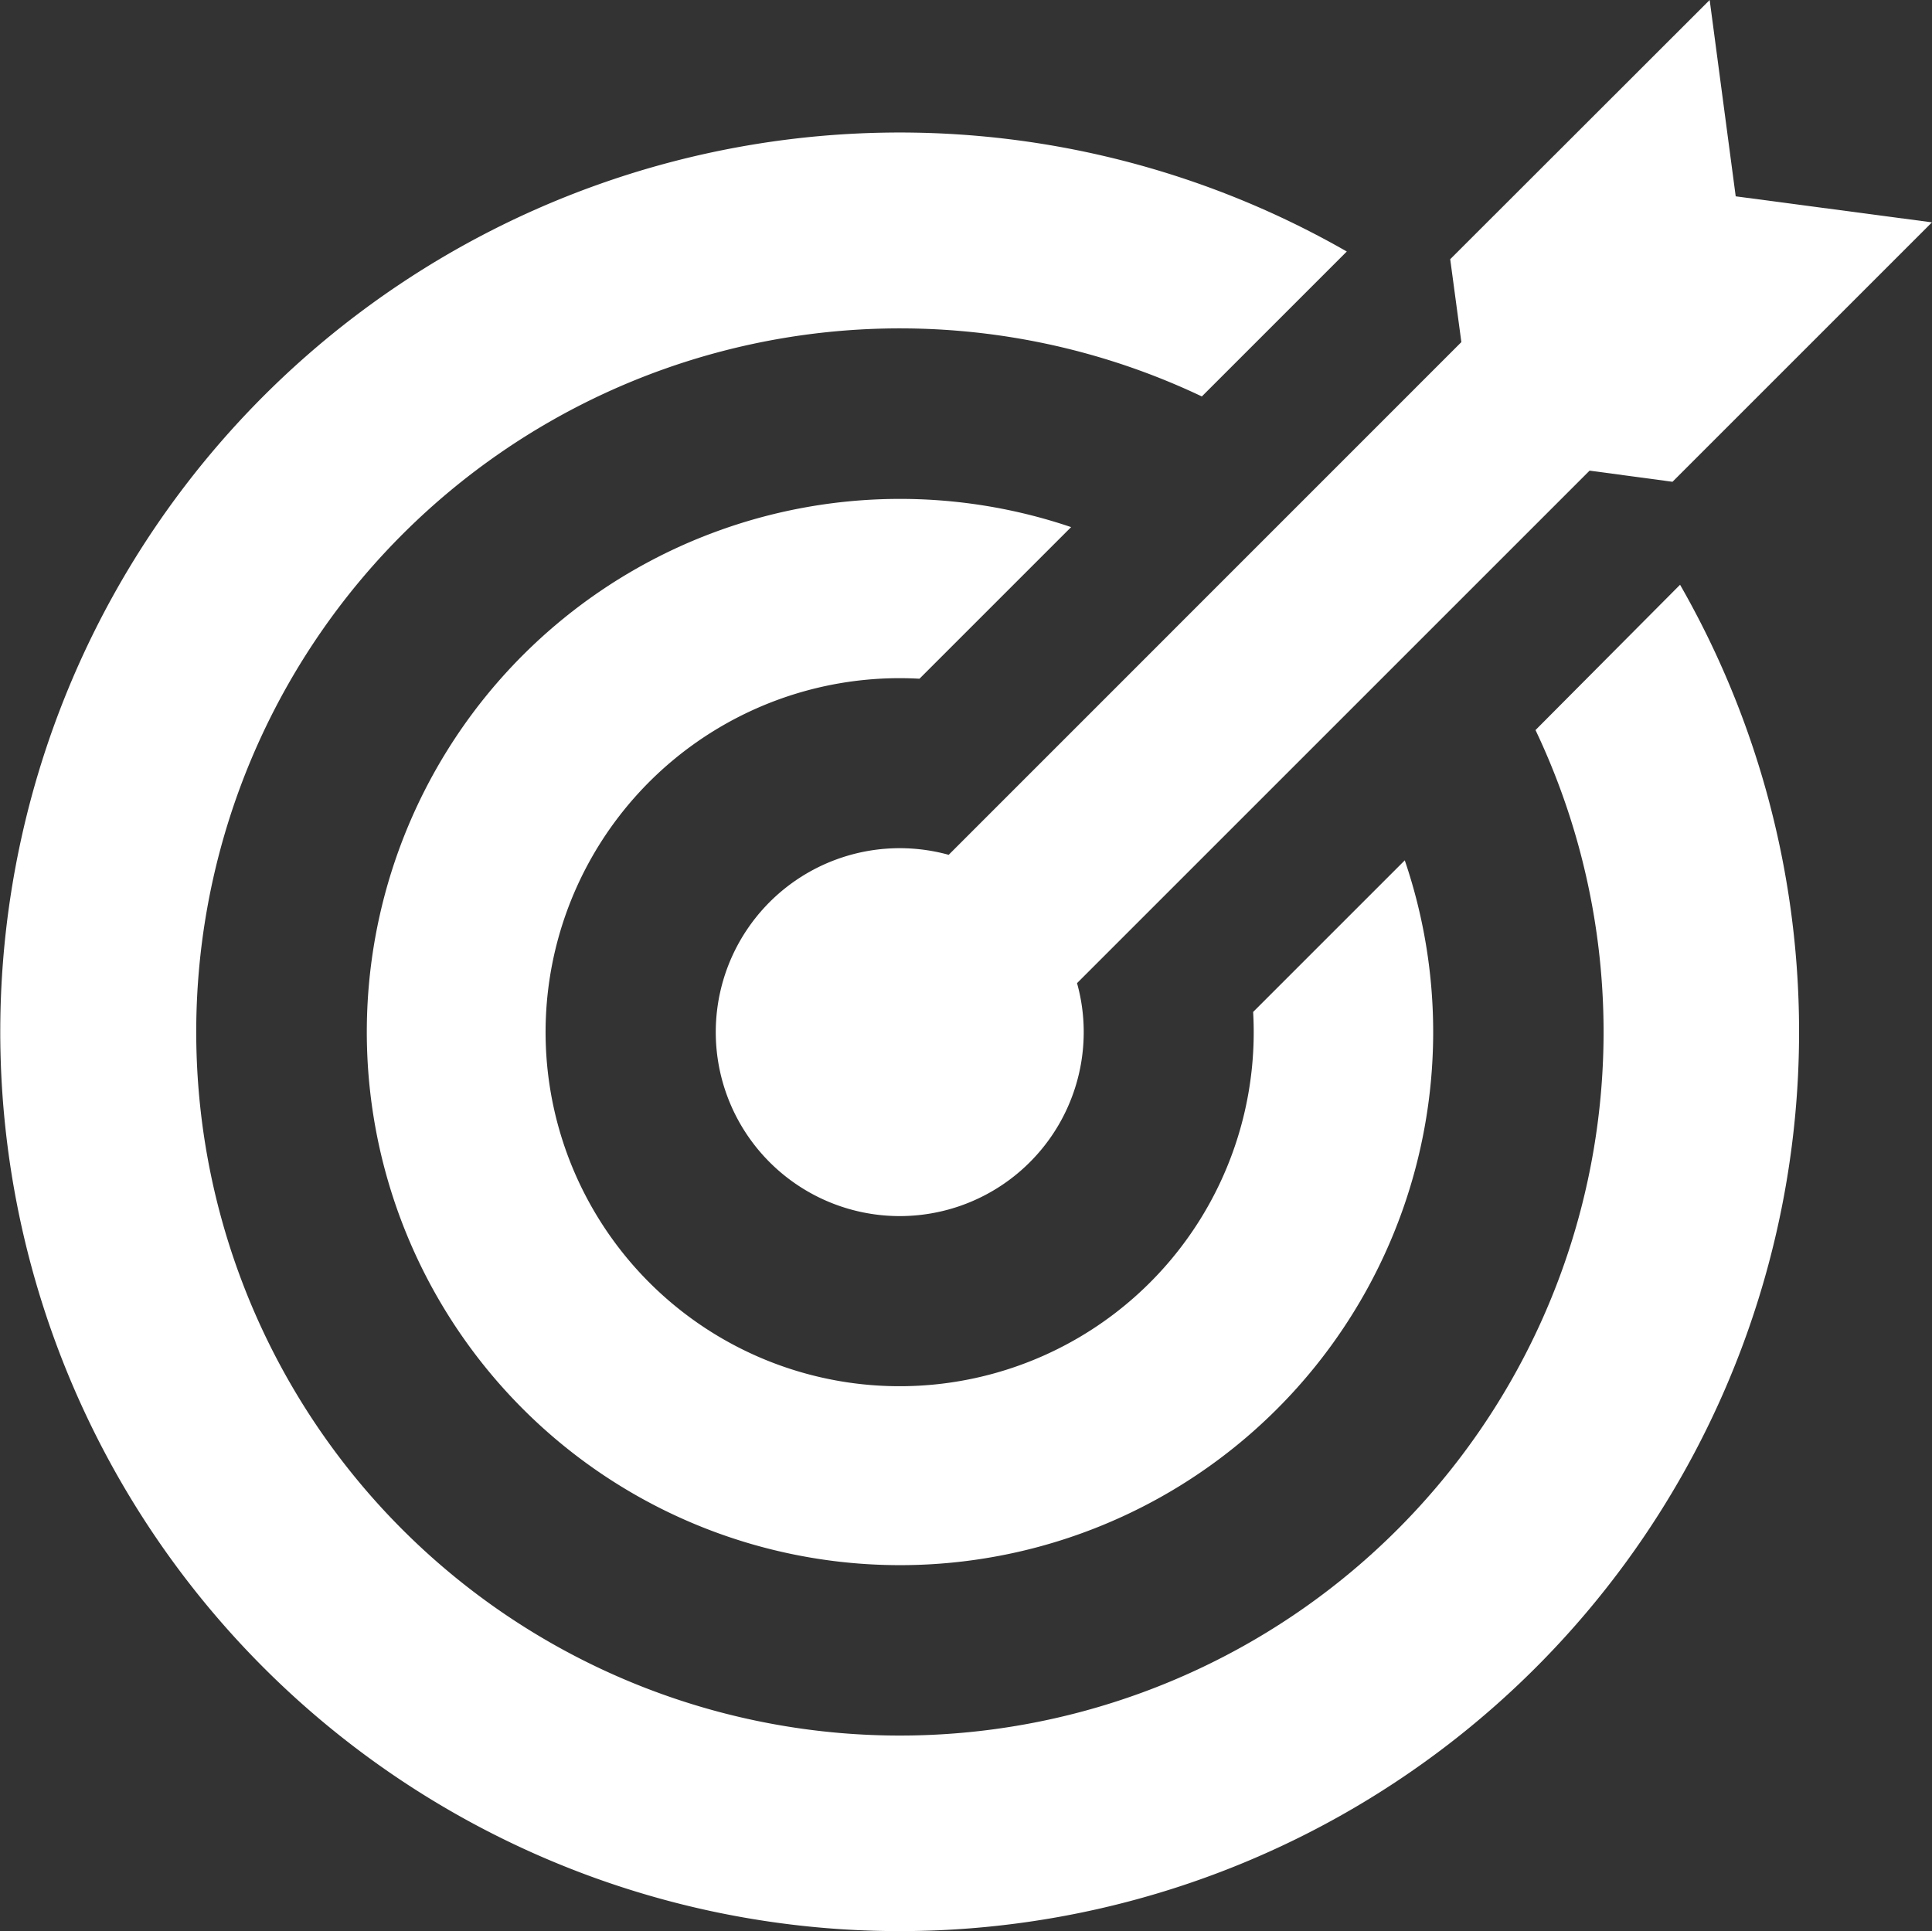 <svg xmlns="http://www.w3.org/2000/svg" viewBox="0 0 34.655 34.648"><rect x="0" y="0" width="34.655" height="34.648" fill="#333333" stroke="none"/><defs><style>.a{fill:#fff;}</style></defs><g transform="translate(0 -0.05)"><g transform="translate(0 0.05)"><path class="a" d="M185.429,15.385a3.3,3.3,0,1,0,2.422,3.18,3.247,3.247,0,0,0-.12-.878l9.194-9.194,1.487.2,4.654-4.654-3.52-.467L199.079.05,194.425,4.7l.2,1.487Z" transform="translate(-168.412 -0.05)"/><path class="a" d="M102.743,129.613l2.72-2.72a9.564,9.564,0,1,0,5.985,5.978l-2.72,2.72a6.351,6.351,0,1,1-5.985-5.978Z" transform="translate(-86.25 -117.437)"/><path class="a" d="M27.543,44.392a12.622,12.622,0,1,1-5.985-5.985l2.6-2.6a16.133,16.133,0,1,0,5.978,5.978Z" transform="translate(0 -31.295)"/></g></g></svg>